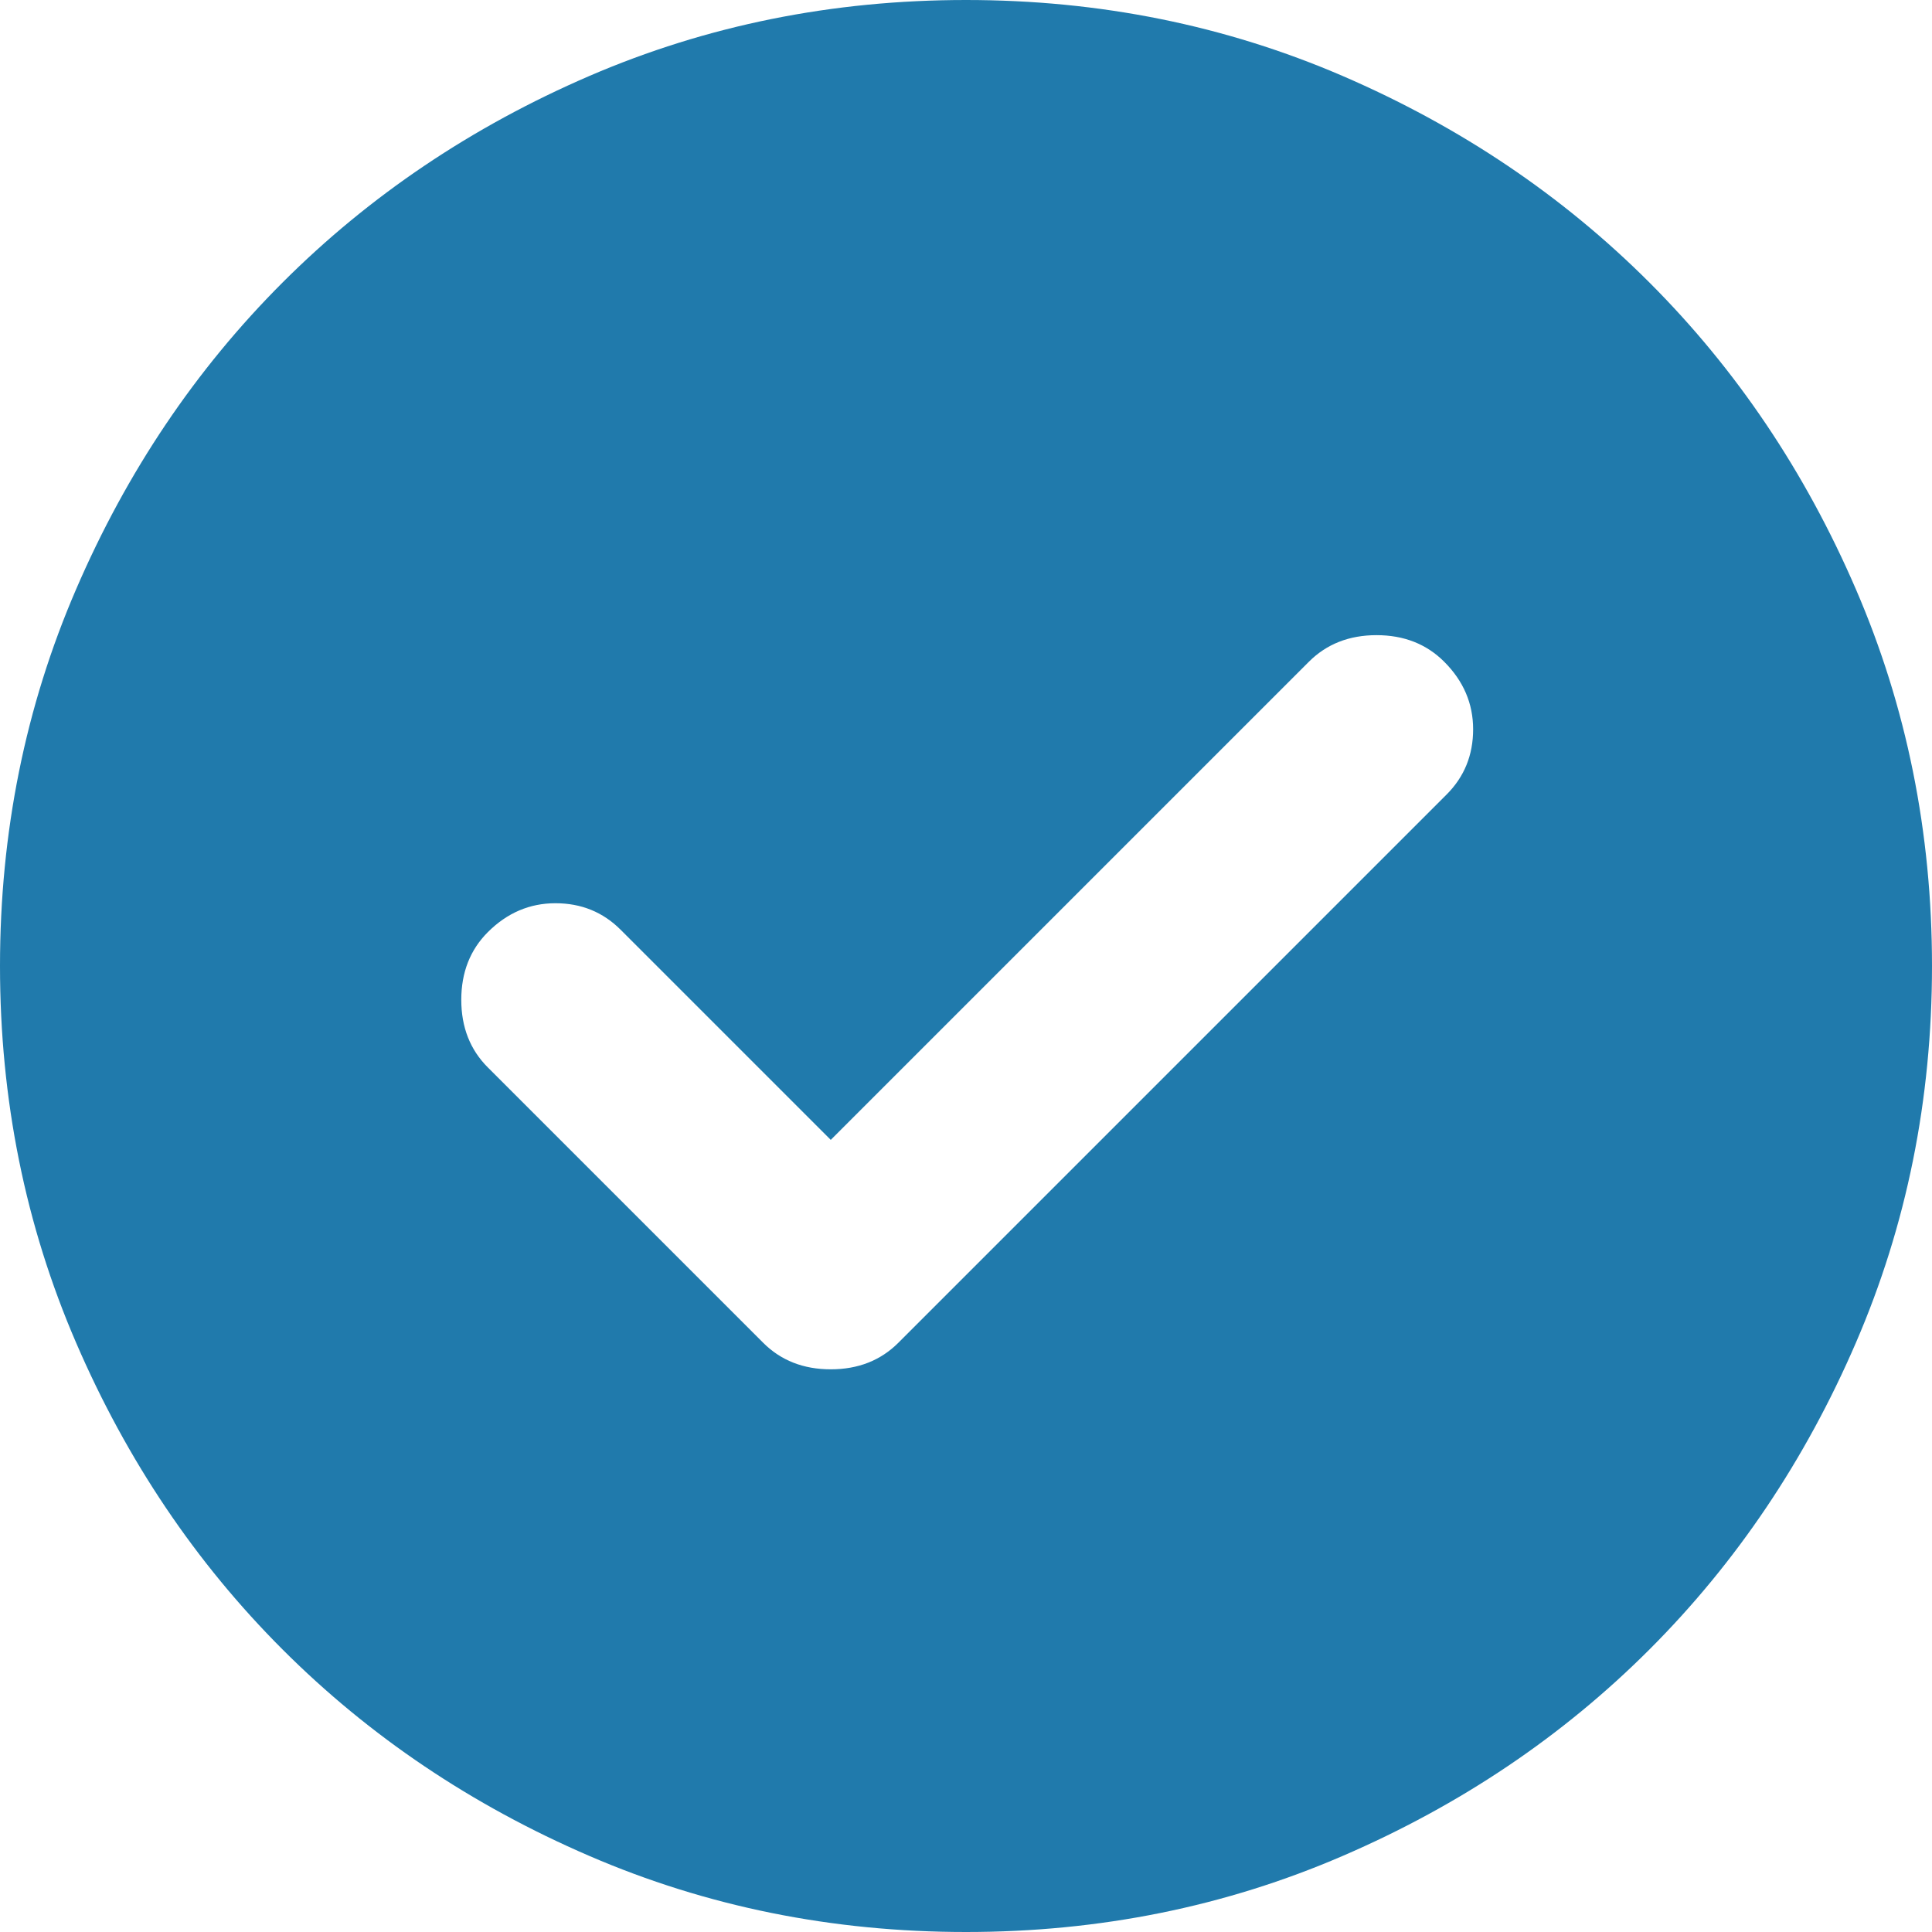 <svg width="41" height="41" viewBox="0 0 41 41" fill="none" xmlns="http://www.w3.org/2000/svg">
<path d="M17.63 24.19L13.171 19.731C12.795 19.355 12.334 19.168 11.787 19.168C11.241 19.168 10.762 19.372 10.352 19.782C9.977 20.158 9.789 20.637 9.789 21.218C9.789 21.798 9.977 22.277 10.352 22.652L16.195 28.495C16.571 28.871 17.049 29.059 17.63 29.059C18.211 29.059 18.689 28.871 19.065 28.495L30.699 16.861C31.075 16.485 31.262 16.024 31.262 15.477C31.262 14.931 31.058 14.453 30.648 14.043C30.272 13.667 29.793 13.479 29.212 13.479C28.632 13.479 28.153 13.667 27.777 14.043L17.63 24.19ZM20.5 41C17.664 41 14.999 40.462 12.505 39.385C10.011 38.309 7.841 36.849 5.996 35.004C4.151 33.159 2.691 30.989 1.615 28.495C0.538 26.001 0 23.336 0 20.5C0 17.664 0.538 14.999 1.615 12.505C2.691 10.011 4.151 7.841 5.996 5.996C7.841 4.151 10.011 2.69 12.505 1.613C14.999 0.538 17.664 0 20.5 0C23.336 0 26.001 0.538 28.495 1.613C30.989 2.69 33.159 4.151 35.004 5.996C36.849 7.841 38.309 10.011 39.385 12.505C40.462 14.999 41 17.664 41 20.5C41 23.336 40.462 26.001 39.385 28.495C38.309 30.989 36.849 33.159 35.004 35.004C33.159 36.849 30.989 38.309 28.495 39.385C26.001 40.462 23.336 41 20.5 41Z" fill="#207AAC"/>
</svg>
